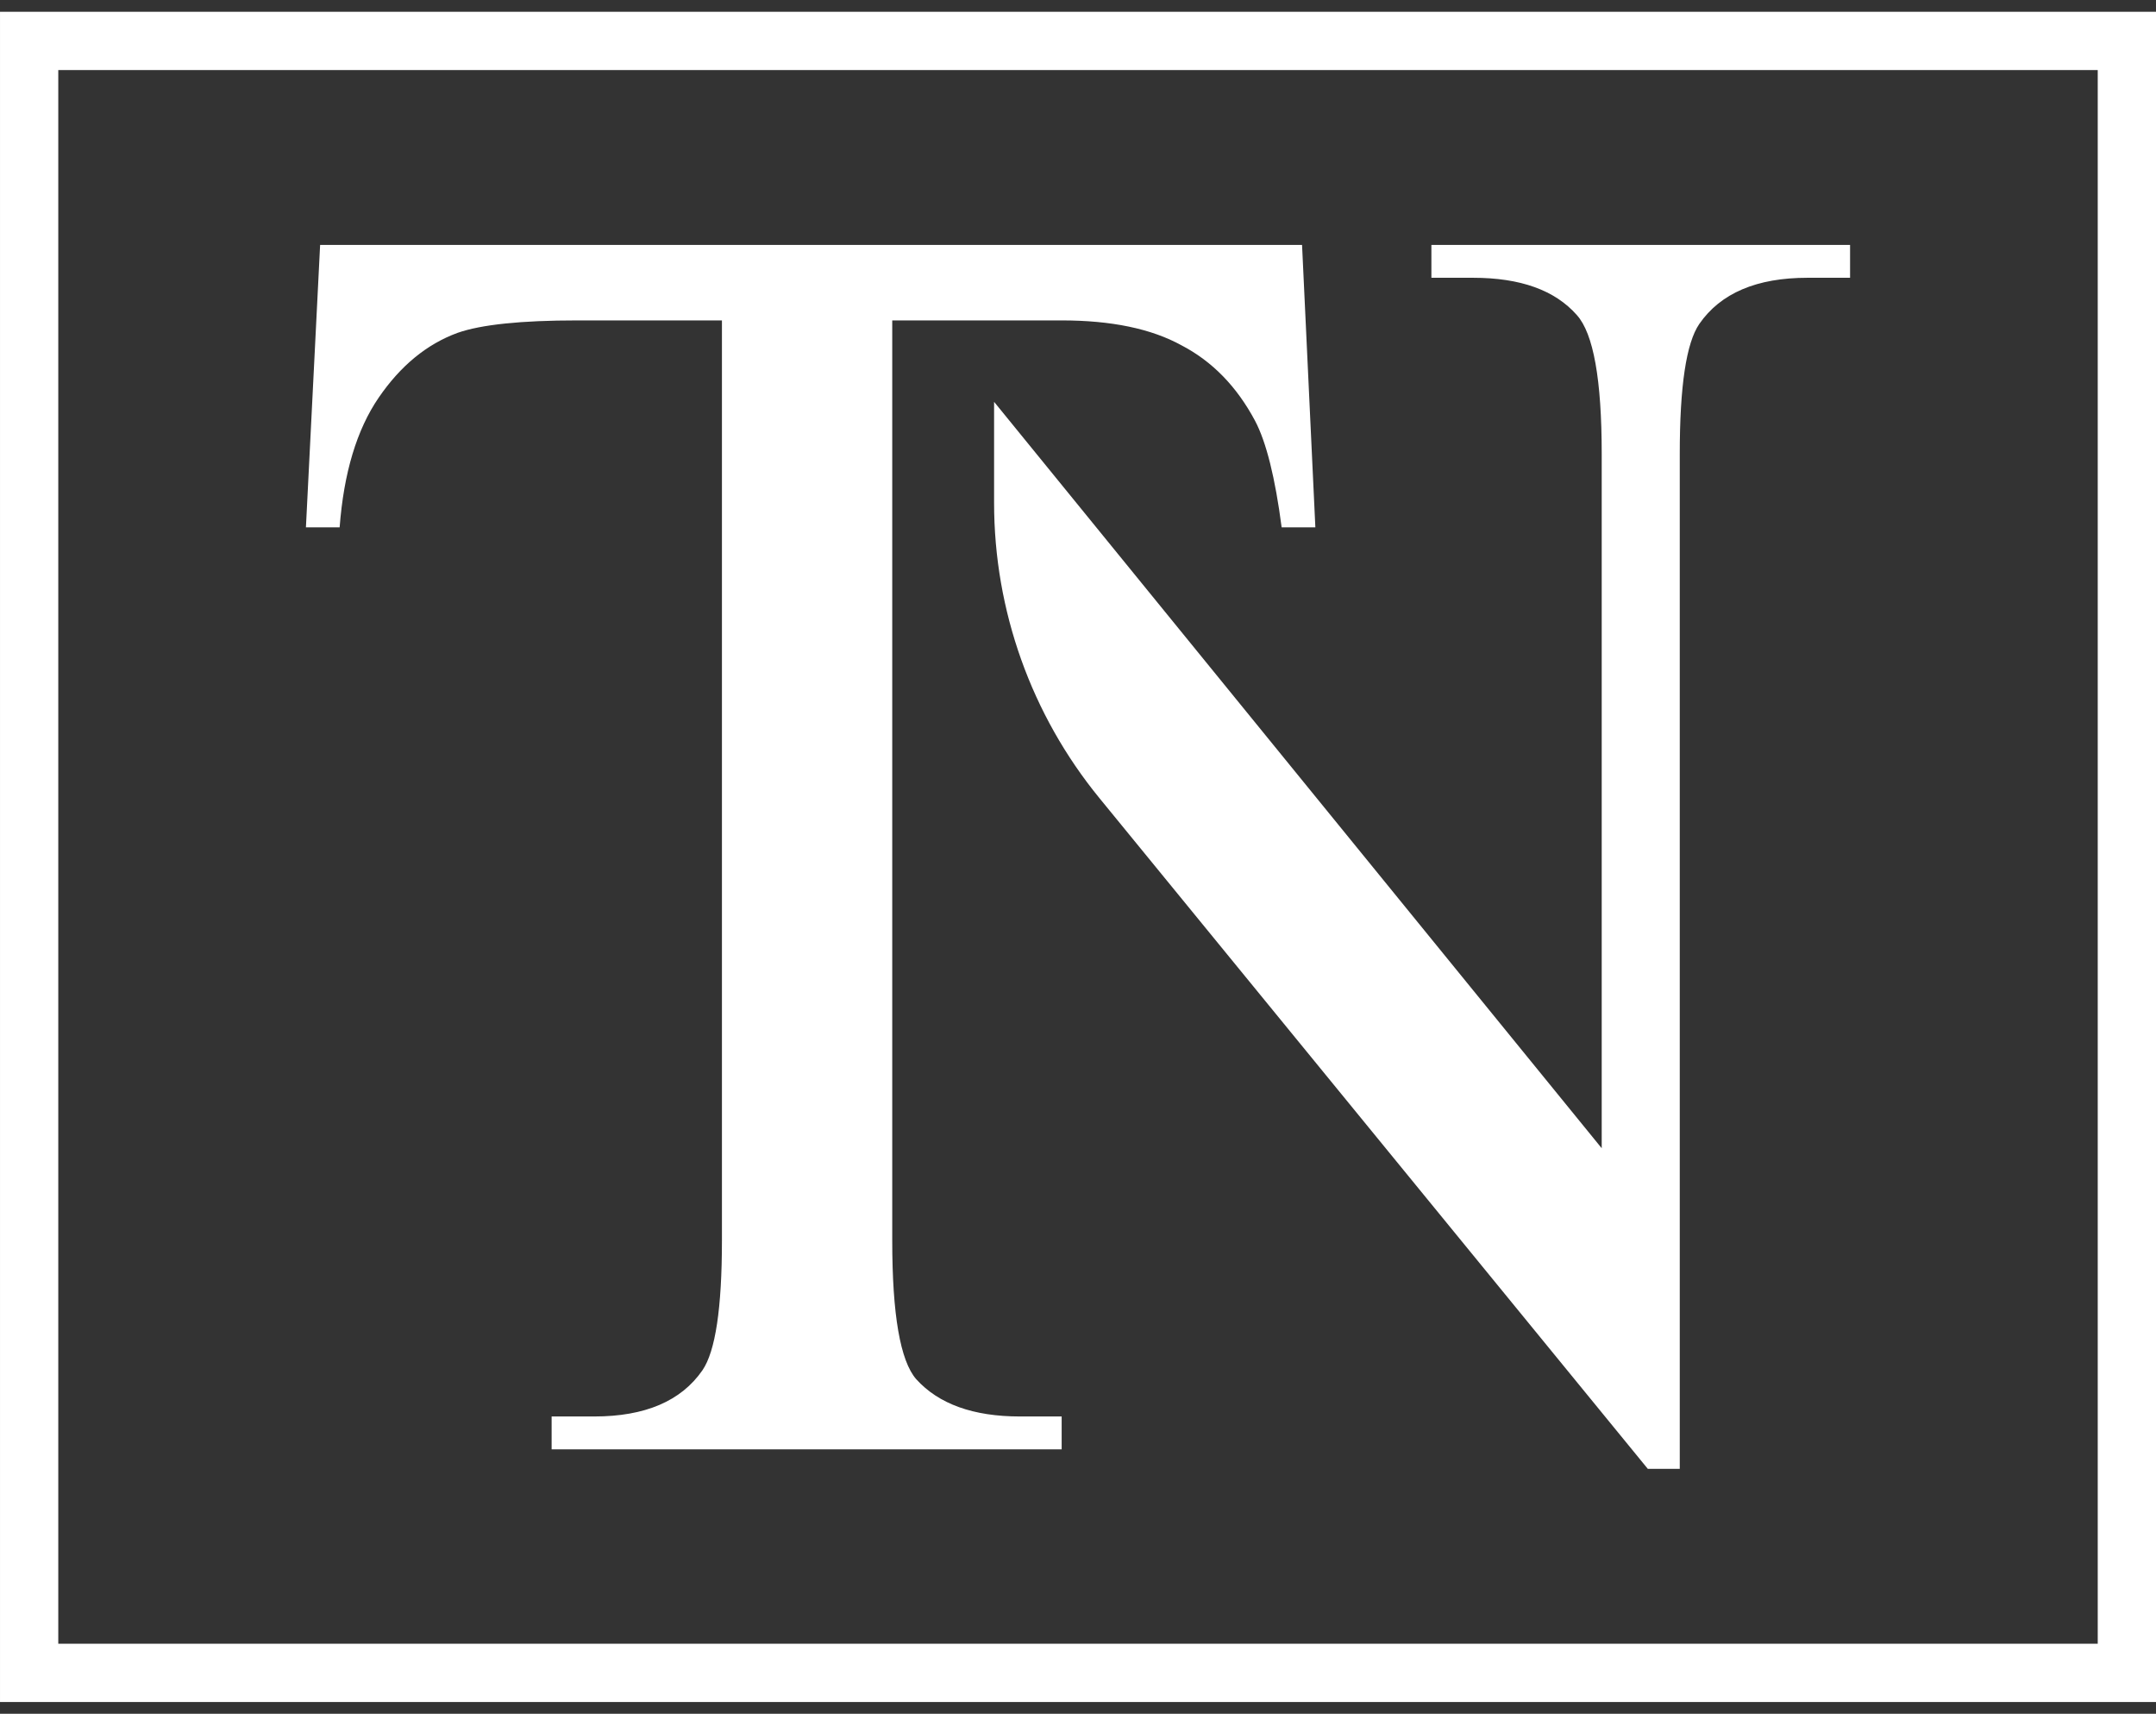 <svg xmlns="http://www.w3.org/2000/svg" width="151" height="120" viewBox="0 0 151 120" fill="none"><rect x="0" y="0" width="151" height="120" fill="#333333" stroke="none"/><rect x="2.041" y="2.865" width="146.919" height="114.27" stroke="white" stroke-width="4.081"></rect><path fill-rule="evenodd" clip-rule="evenodd" d="M92.124 36.926L91.192 17.149H22.42L21.426 36.926H23.787C24.076 33.112 24.988 30.085 26.52 27.846C28.052 25.607 29.895 24.094 32.049 23.306C33.706 22.725 36.502 22.435 40.436 22.435H50.562V86.868C50.562 91.594 50.107 94.621 49.196 95.948C47.705 98.104 45.178 99.182 41.617 99.182H38.634V101.483H74.356V99.182H71.436C68.165 99.182 65.742 98.311 64.168 96.57C63.05 95.284 62.49 92.05 62.49 86.868V22.435H74.356C77.835 22.435 80.631 23.015 82.743 24.177C84.897 25.296 86.616 27.058 87.9 29.463C88.687 30.956 89.308 33.443 89.763 36.926H92.124ZM112.179 80.4V31.764C112.179 26.581 111.599 23.347 110.439 22.062C108.907 20.32 106.484 19.45 103.171 19.45H100.251V17.149H129.574V19.45H126.592C123.03 19.45 120.504 20.528 119.013 22.684C118.102 24.011 117.646 27.037 117.646 31.764V102.851H115.409L76.998 55.881C72.229 50.049 69.623 42.747 69.623 35.213V28.136L112.179 80.4Z" fill="white"></path></svg>